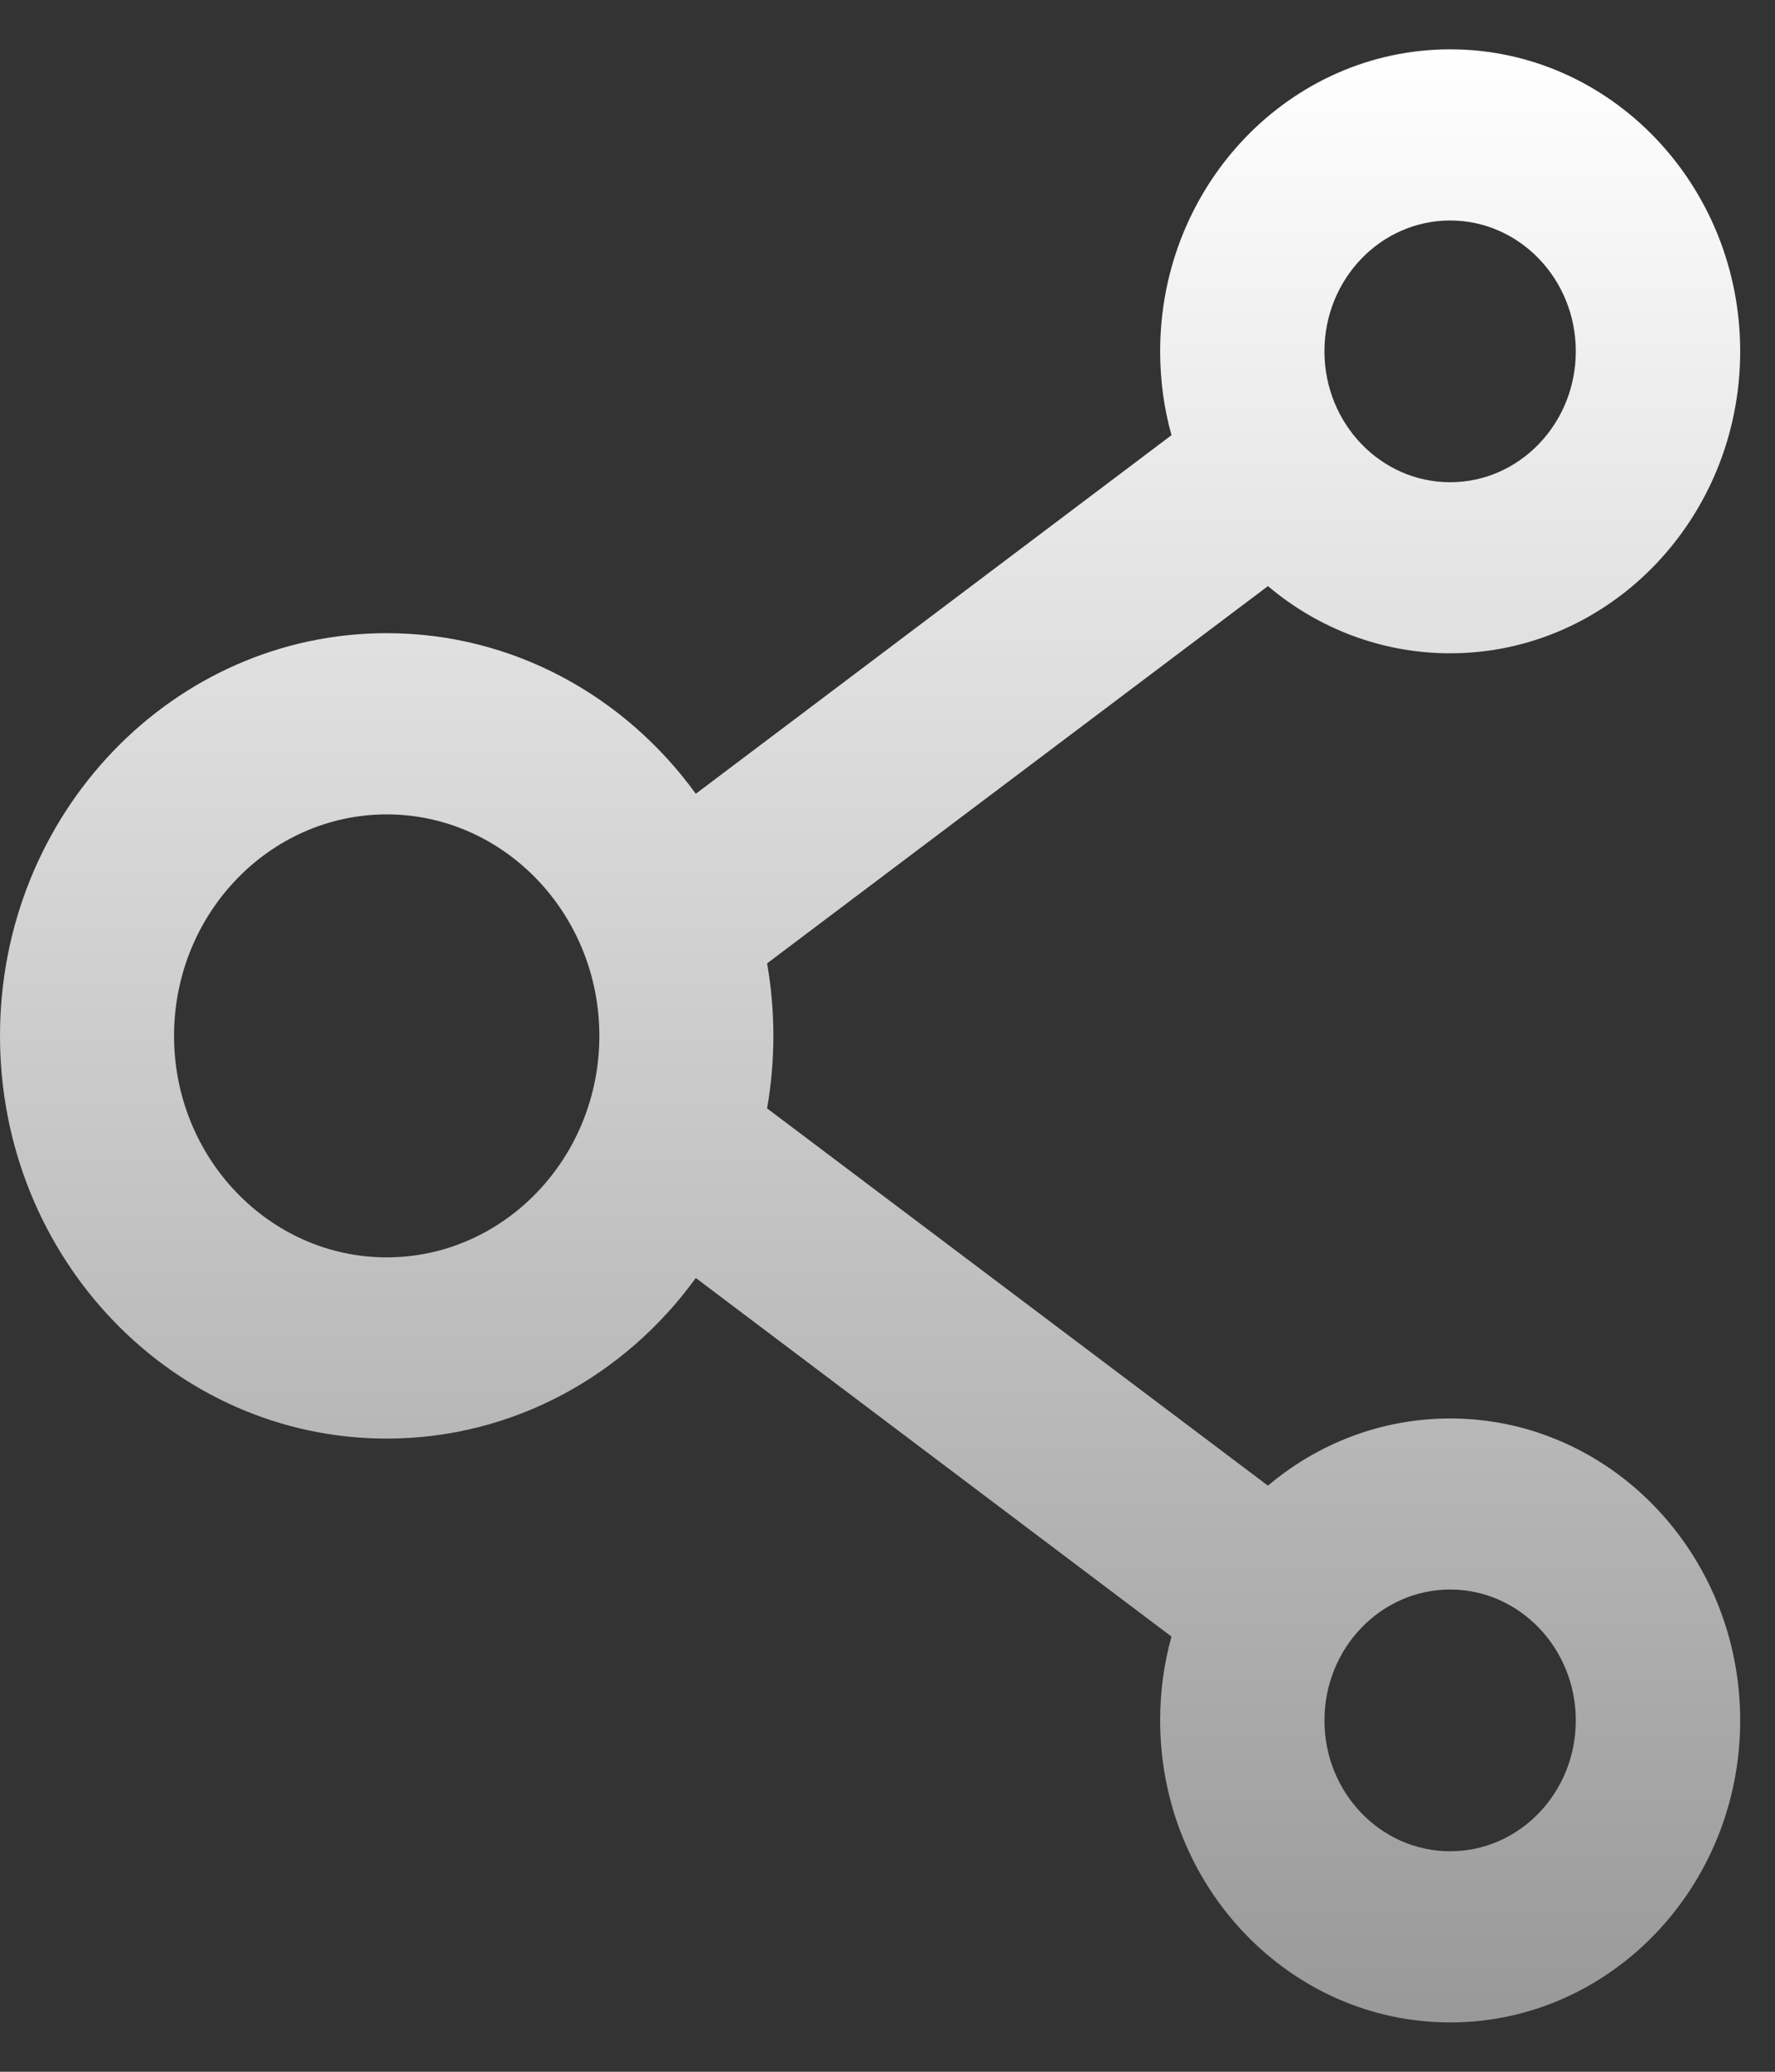 <svg width="18" height="21" viewBox="0 0 18 21" fill="none" xmlns="http://www.w3.org/2000/svg">
<rect x="0" y="0" width="18" height="21" fill="#333333" stroke="none"/>
<path d="M14.706 14.378C14.007 14.378 13.363 14.633 12.858 15.059L7.779 11.235C7.864 10.749 7.864 10.251 7.779 9.765L12.858 5.941C13.363 6.367 14.007 6.622 14.706 6.622C16.328 6.622 17.647 5.25 17.647 3.561C17.647 1.872 16.328 0.5 14.706 0.5C13.083 0.5 11.765 1.872 11.765 3.561C11.765 3.857 11.804 4.14 11.88 4.411L7.056 8.046C6.341 7.059 5.203 6.418 3.922 6.418C1.755 6.418 0 8.245 0 10.5C0 12.755 1.755 14.582 3.922 14.582C5.203 14.582 6.341 13.941 7.056 12.954L11.88 16.589C11.804 16.86 11.765 17.145 11.765 17.439C11.765 19.128 13.083 20.5 14.706 20.5C16.328 20.5 17.647 19.128 17.647 17.439C17.647 15.75 16.328 14.378 14.706 14.378ZM14.706 2.235C15.409 2.235 15.98 2.829 15.98 3.561C15.98 4.293 15.409 4.888 14.706 4.888C14.002 4.888 13.431 4.293 13.431 3.561C13.431 2.829 14.002 2.235 14.706 2.235ZM3.922 12.745C2.733 12.745 1.765 11.737 1.765 10.5C1.765 9.263 2.733 8.255 3.922 8.255C5.11 8.255 6.078 9.263 6.078 10.5C6.078 11.737 5.11 12.745 3.922 12.745ZM14.706 18.765C14.002 18.765 13.431 18.171 13.431 17.439C13.431 16.707 14.002 16.112 14.706 16.112C15.409 16.112 15.98 16.707 15.98 17.439C15.98 18.171 15.409 18.765 14.706 18.765Z" fill="url(#paint0_linear_1212_1254)"/>
<defs>
<linearGradient id="paint0_linear_1212_1254" x1="8.824" y1="0.5" x2="8.824" y2="20.5" gradientUnits="userSpaceOnUse">
<stop stop-color="white"/>
<stop offset="1" stop-color="#999999"/>
</linearGradient>
</defs>
</svg>
